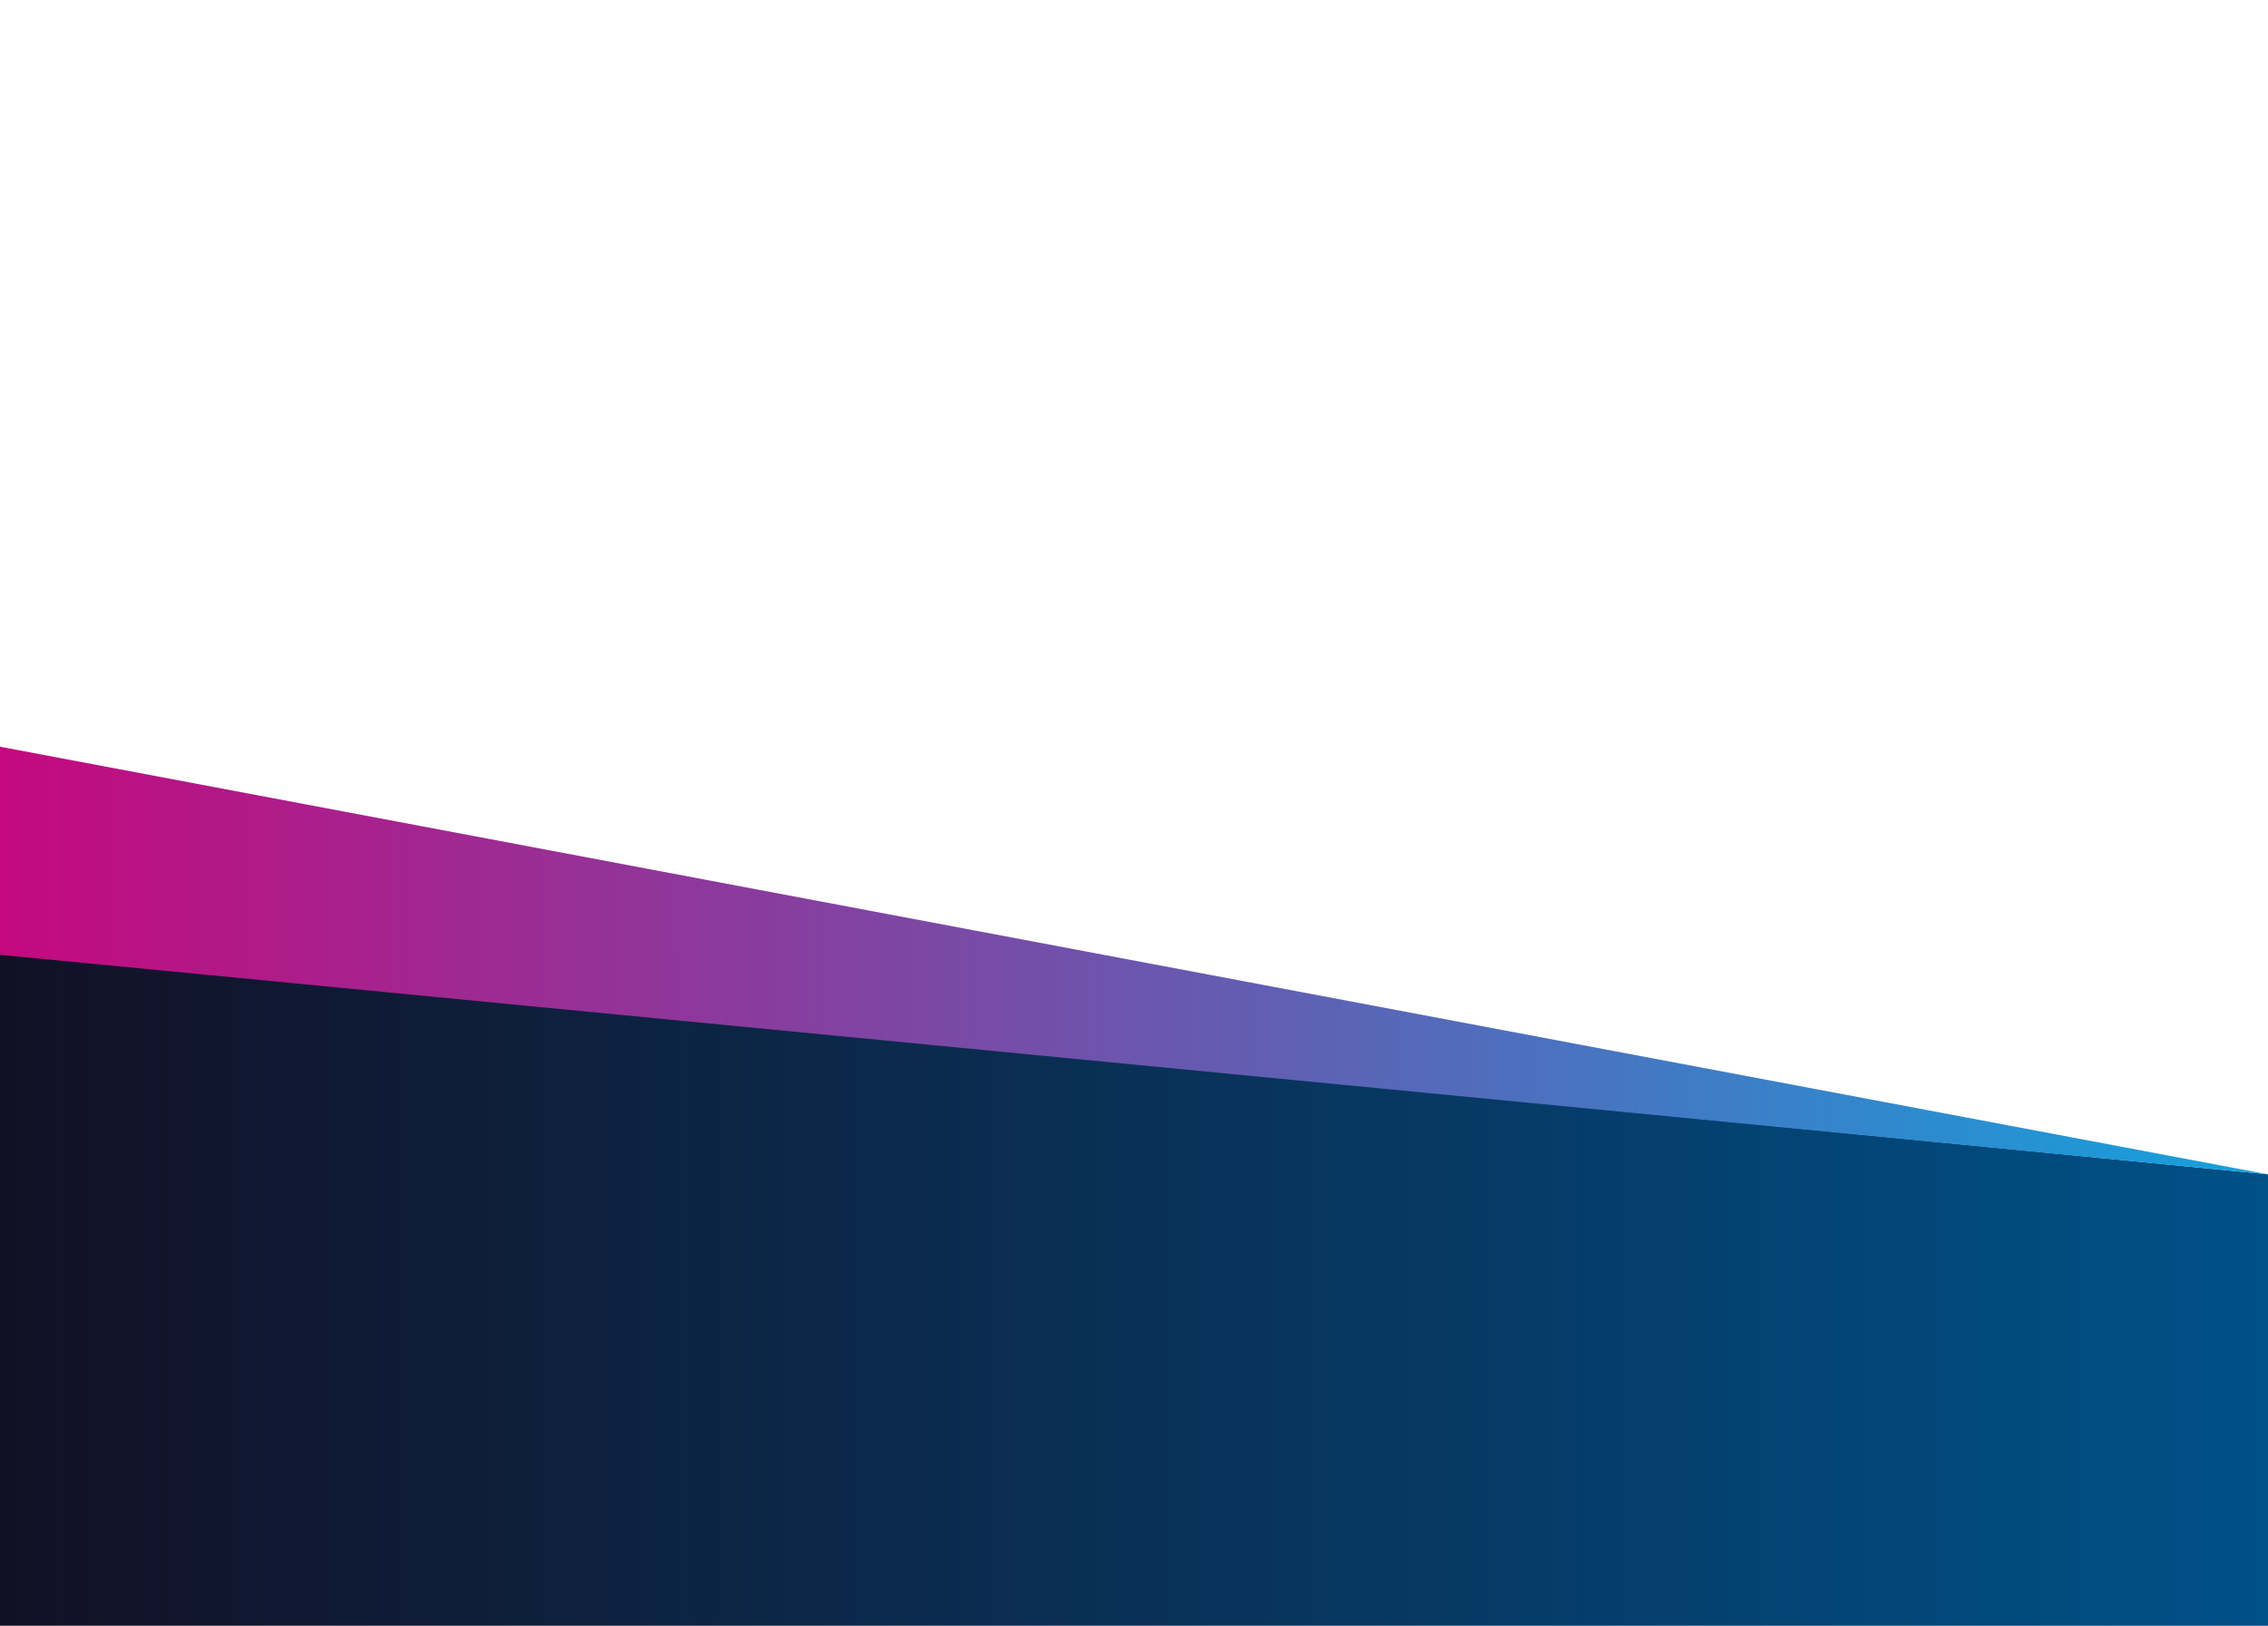 <?xml version="1.0" encoding="UTF-8"?>
<svg id="Livello_1" data-name="Livello 1" xmlns="http://www.w3.org/2000/svg" width="593" height="425" xmlns:xlink="http://www.w3.org/1999/xlink" version="1.1" viewBox="0 0 593 425">
  <defs>
    <style>
      .cls-1 {
        fill: url(#Sfumatura_senza_nome_4);
      }

      .cls-1, .cls-2 {
        stroke-width: 0px;
      }

      .cls-2 {
        fill: url(#Sfumatura_senza_nome_3);
      }
    </style>
    <linearGradient id="Sfumatura_senza_nome_4" data-name="Sfumatura senza nome 4" x1="879" y1="-321.5" x2="286" y2="-321.5" gradientTransform="translate(-286 15.5) scale(1 -1)" gradientUnits="userSpaceOnUse">
      <stop offset="0" stop-color="#005188"/>
      <stop offset="1" stop-color="#121025"/>
    </linearGradient>
    <linearGradient id="Sfumatura_senza_nome_3" data-name="Sfumatura senza nome 3" x1="286" y1="-235.6" x2="879" y2="-235.6" gradientTransform="translate(-286 15.5) scale(1 -1)" gradientUnits="userSpaceOnUse">
      <stop offset="0" stop-color="#c4097e"/>
      <stop offset="1" stop-color="#13a2dd"/>
    </linearGradient>
  </defs>
  <path class="cls-1" d="M0,249l593,58v118H0v-176Z"/>
  <path class="cls-2" d="M0,195.2l593,111.8L0,249.6v-54.3Z"/>
</svg>